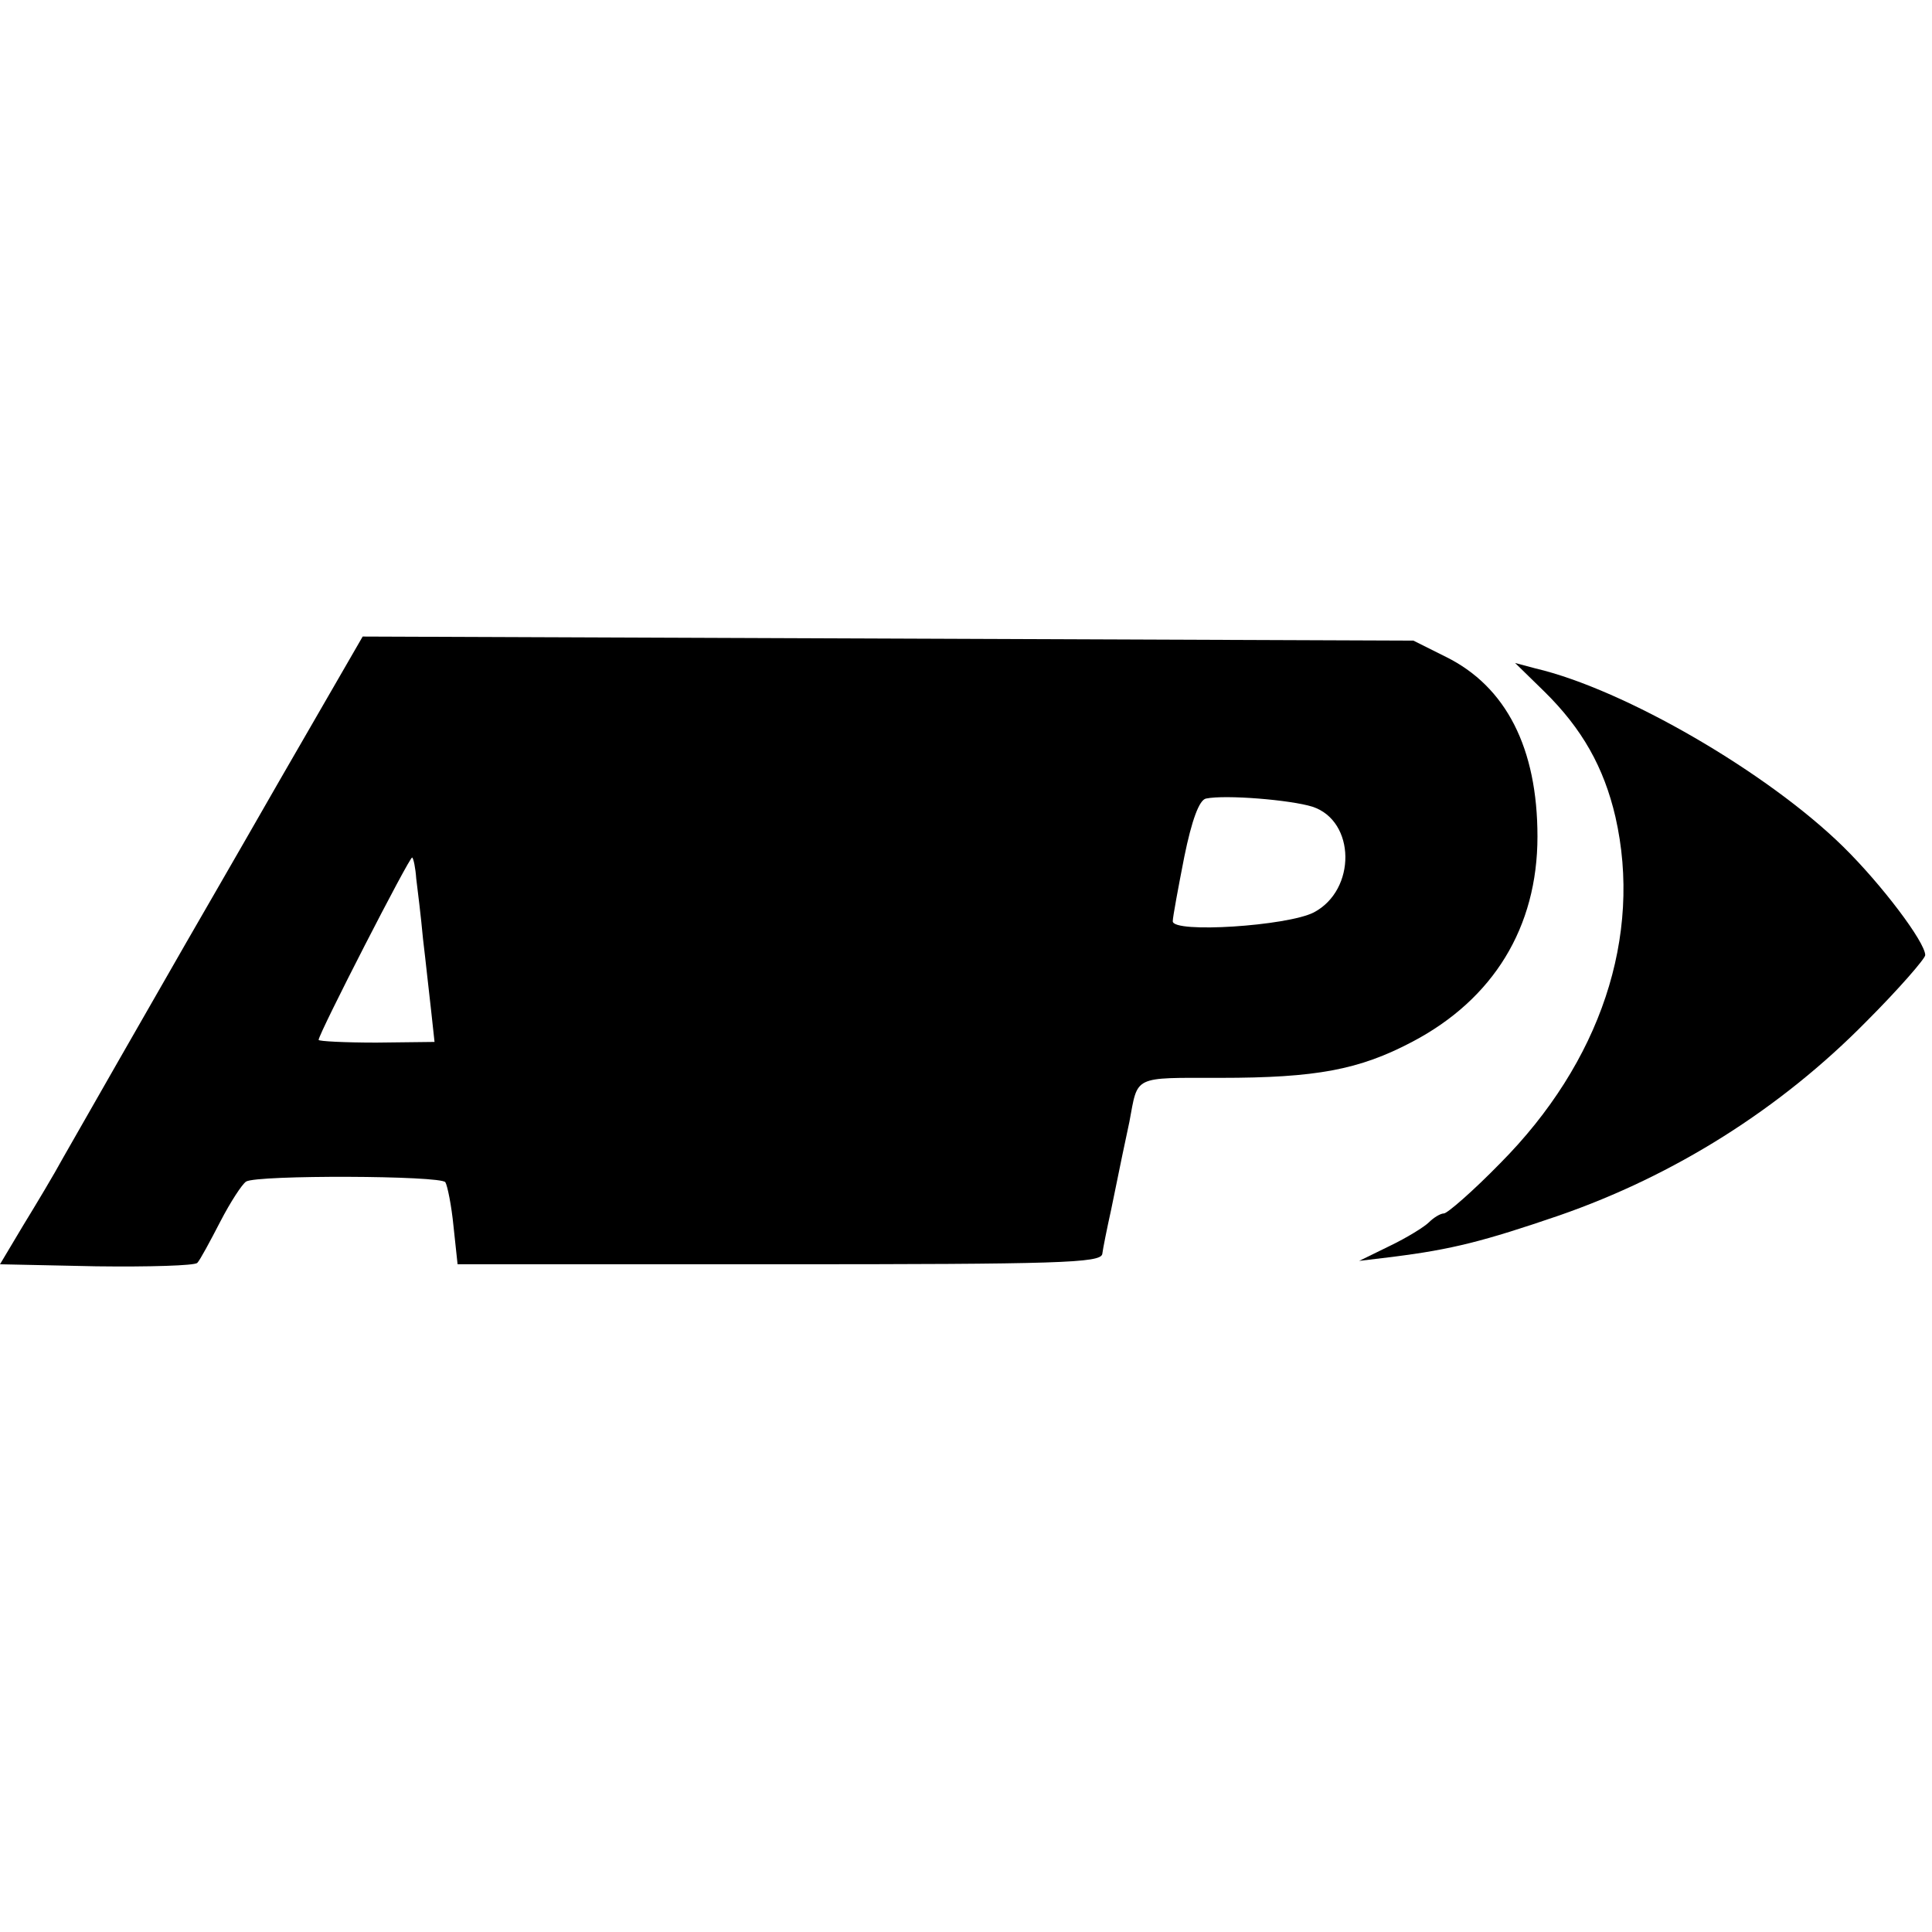 <svg version="1" xmlns="http://www.w3.org/2000/svg" width="380" height="380" viewBox="0 0 285 285"><path d="M41.2 115.2c-6.7 11.7-12.9 22.4-13.7 23.8-4.2 7.3-16.1 28.1-18.2 31.8-1.3 2.4-4 6.9-5.9 10L0 186.5l14.2.3c7.8.1 14.5-.1 14.9-.5.4-.4 1.9-3.2 3.4-6.1 1.5-2.9 3.2-5.5 3.8-5.9 1.6-1 28.8-.9 29.4.1.3.5.9 3.4 1.2 6.5l.6 5.6h47.4c41.4 0 47.4-.2 47.7-1.5.1-.8.7-3.8 1.3-6.5 1.5-7.4 2-9.7 2.7-13 1.3-6.9.4-6.5 13.4-6.5 14.2 0 20.5-1.2 28.3-5.3 12-6.3 18.5-16.9 18.5-30.3 0-13-4.6-22.1-13.5-26.5l-4.8-2.4-77.5-.3-77.5-.3-12.3 21.3zm152.4 3.8c6.4 2.1 6.5 12.3.2 15.6-3.9 2-20.8 3.1-20.8 1.3 0-.6.8-4.9 1.7-9.5 1.1-5.4 2.2-8.4 3.2-8.6 2.9-.6 12.5.2 15.7 1.2zM61.4 129.6c.2 1.6.7 5.6 1 8.9.4 3.3.9 8.1 1.2 10.6l.5 4.6-8.6.1c-4.7 0-8.5-.2-8.5-.4 0-.9 13.5-27.2 13.8-26.9.2.1.5 1.6.6 3.1z"/><path d="M227.8 102c5.6 5.5 8.8 11.2 10.5 18.5 4 17.6-2.2 36.2-17 51.1-4 4.1-7.8 7.4-8.3 7.4-.5 0-1.5.6-2.2 1.3-.7.7-3.3 2.3-5.8 3.5l-4.5 2.2 5-.6c8.7-1.1 13.4-2.3 24.5-6.1 17-5.9 32.6-15.7 45.3-28.6 4.8-4.8 8.7-9.3 8.7-9.8 0-1.9-6.4-10.4-12.1-16-11.1-10.9-32.2-23.2-45.4-26.3l-3-.8 4.3 4.2z"/></svg>